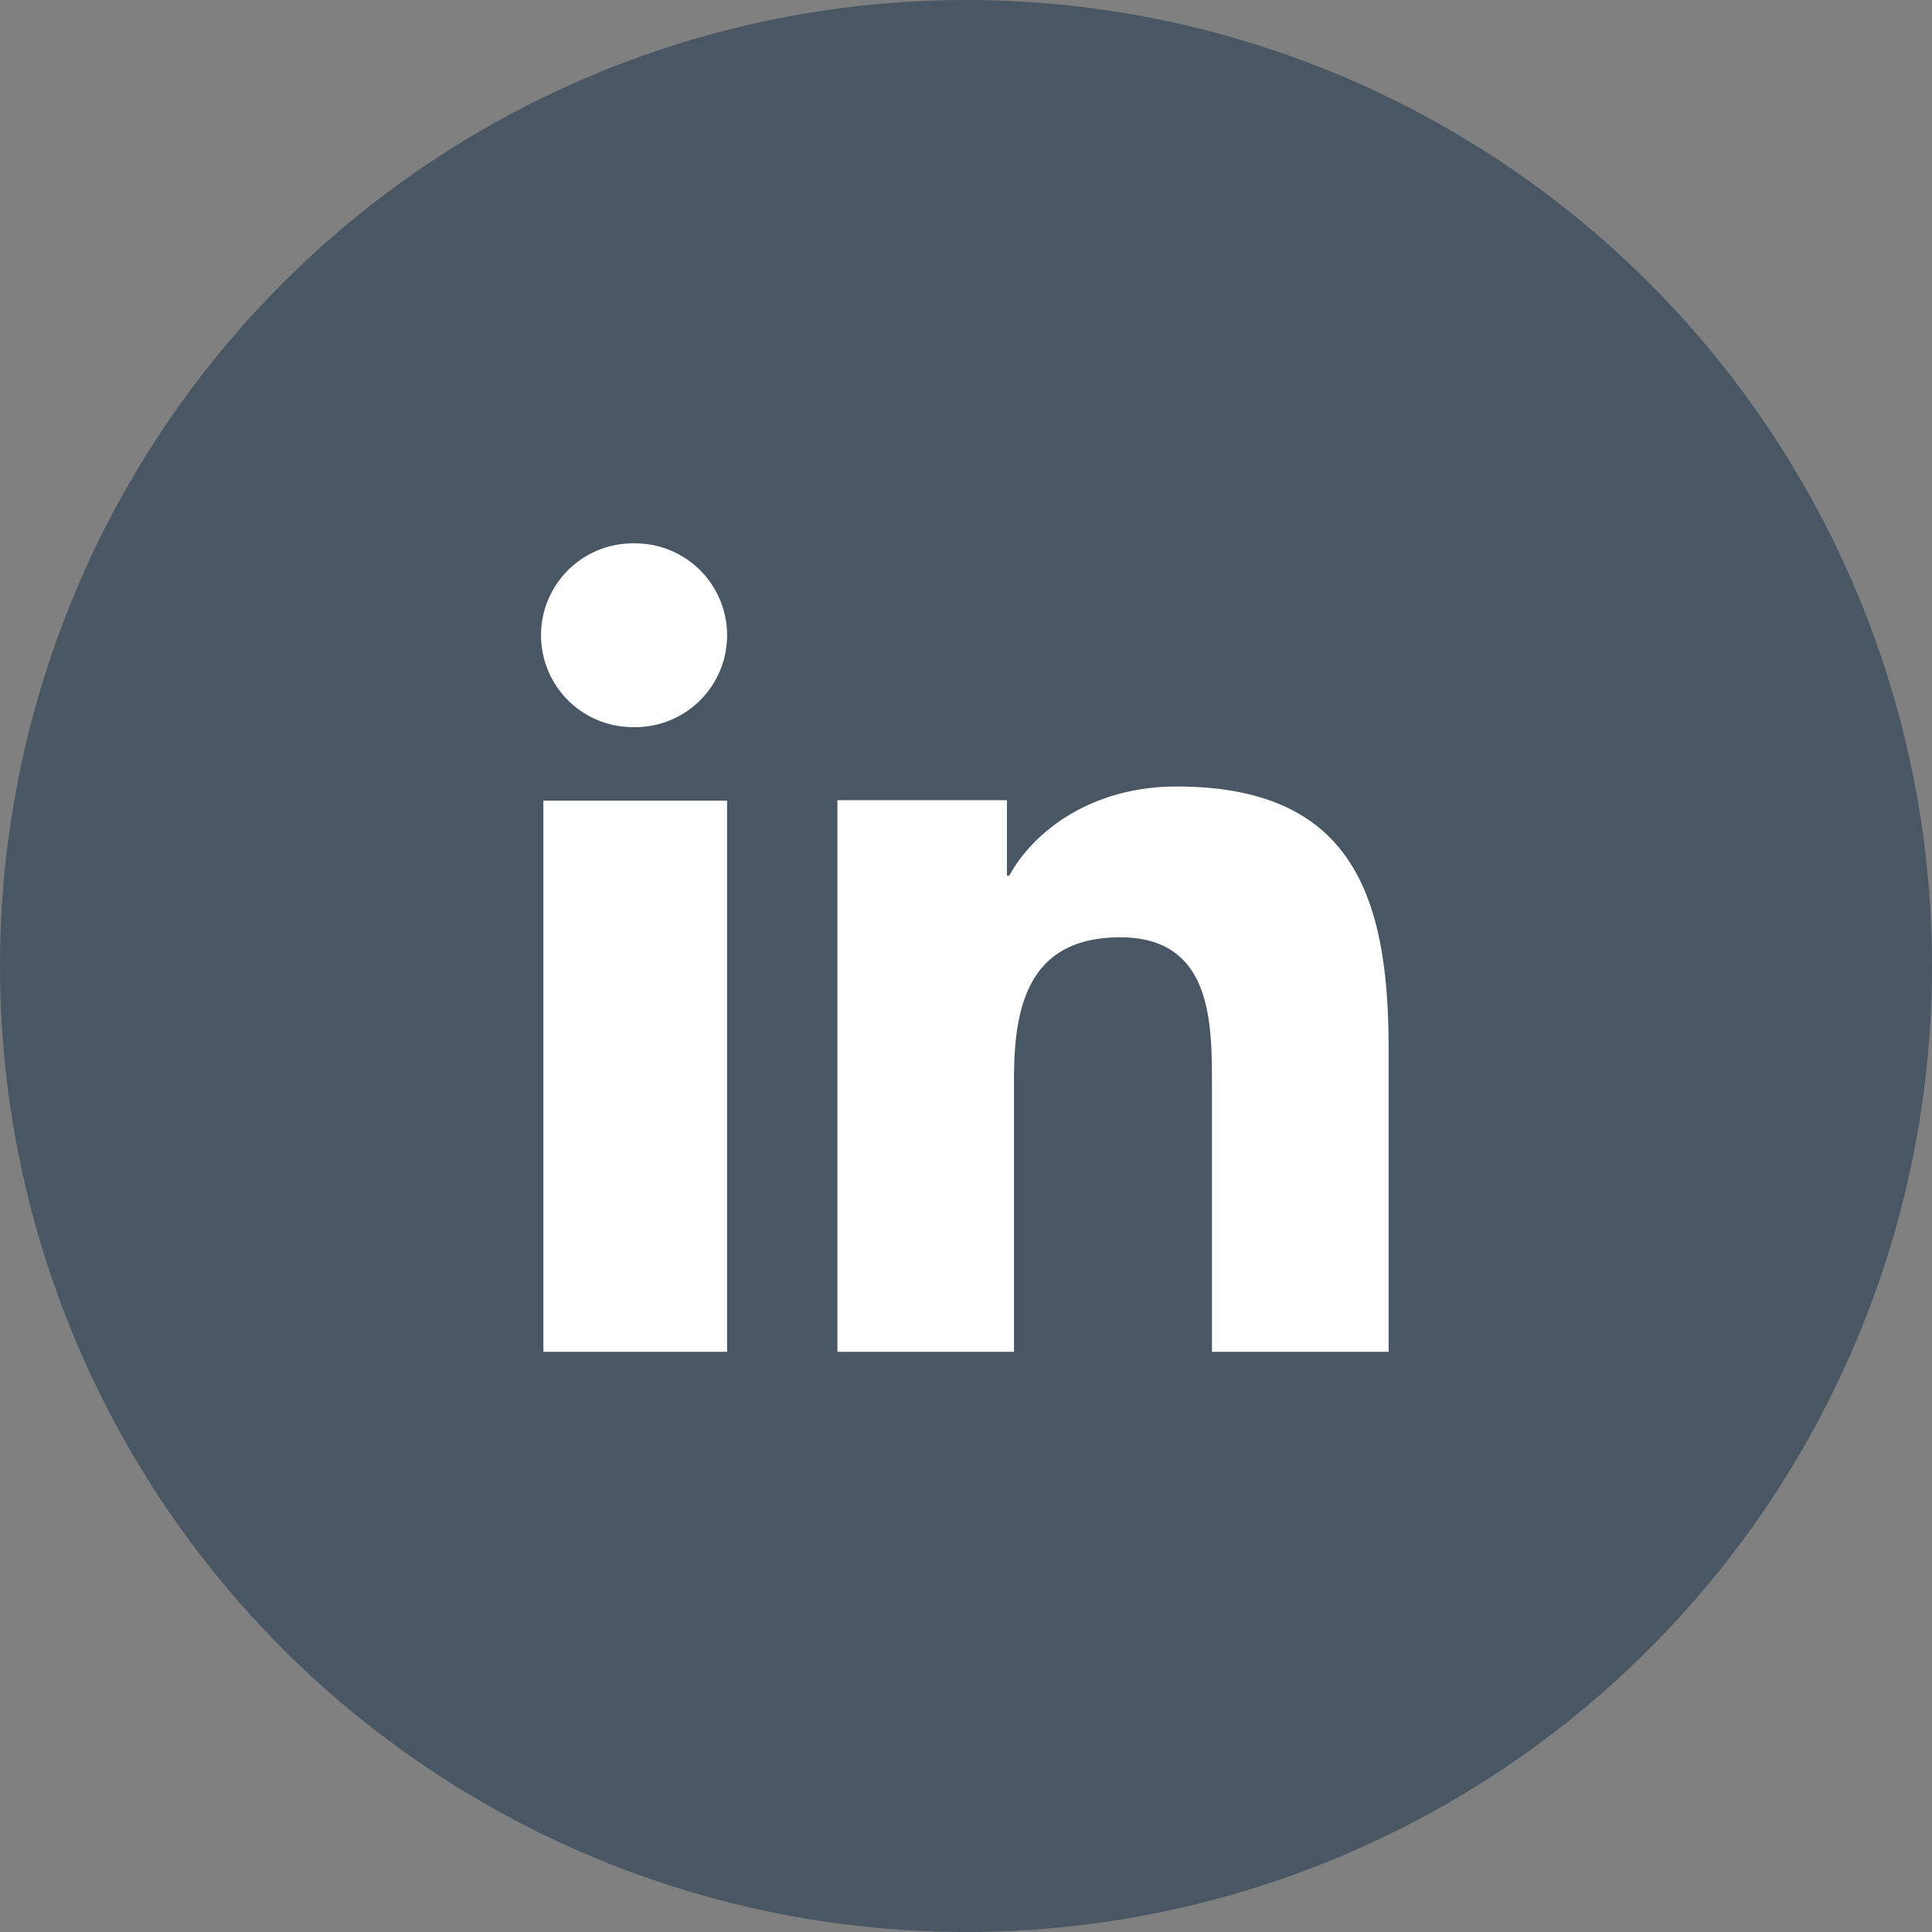 <svg xmlns="http://www.w3.org/2000/svg" width="32" height="32" viewBox="0 0 32 32">
    <rect x="0" y="0" width="32" height="32" fill="#808080" stroke="none"/>
    <g fill="none" fill-rule="nonzero">
        <circle cx="16" cy="16" r="16" fill="#495764"/>
        <path fill="#FFF" d="M12.043 22.391H9v-9.13h3.043v9.13zm-1.52-10.348A1.522 1.522 0 1 1 10.521 9a1.522 1.522 0 0 1 0 3.044zM23 22.391h-2.926v-4.443c0-1.06-.02-2.423-1.521-2.423-1.524 0-1.758 1.154-1.758 2.346v4.52H13.87v-9.137h2.808v1.249h.04c.39-.719 1.345-1.476 2.77-1.476 2.964 0 3.512 1.893 3.512 4.353v5.011z"/>
    </g>
</svg>

